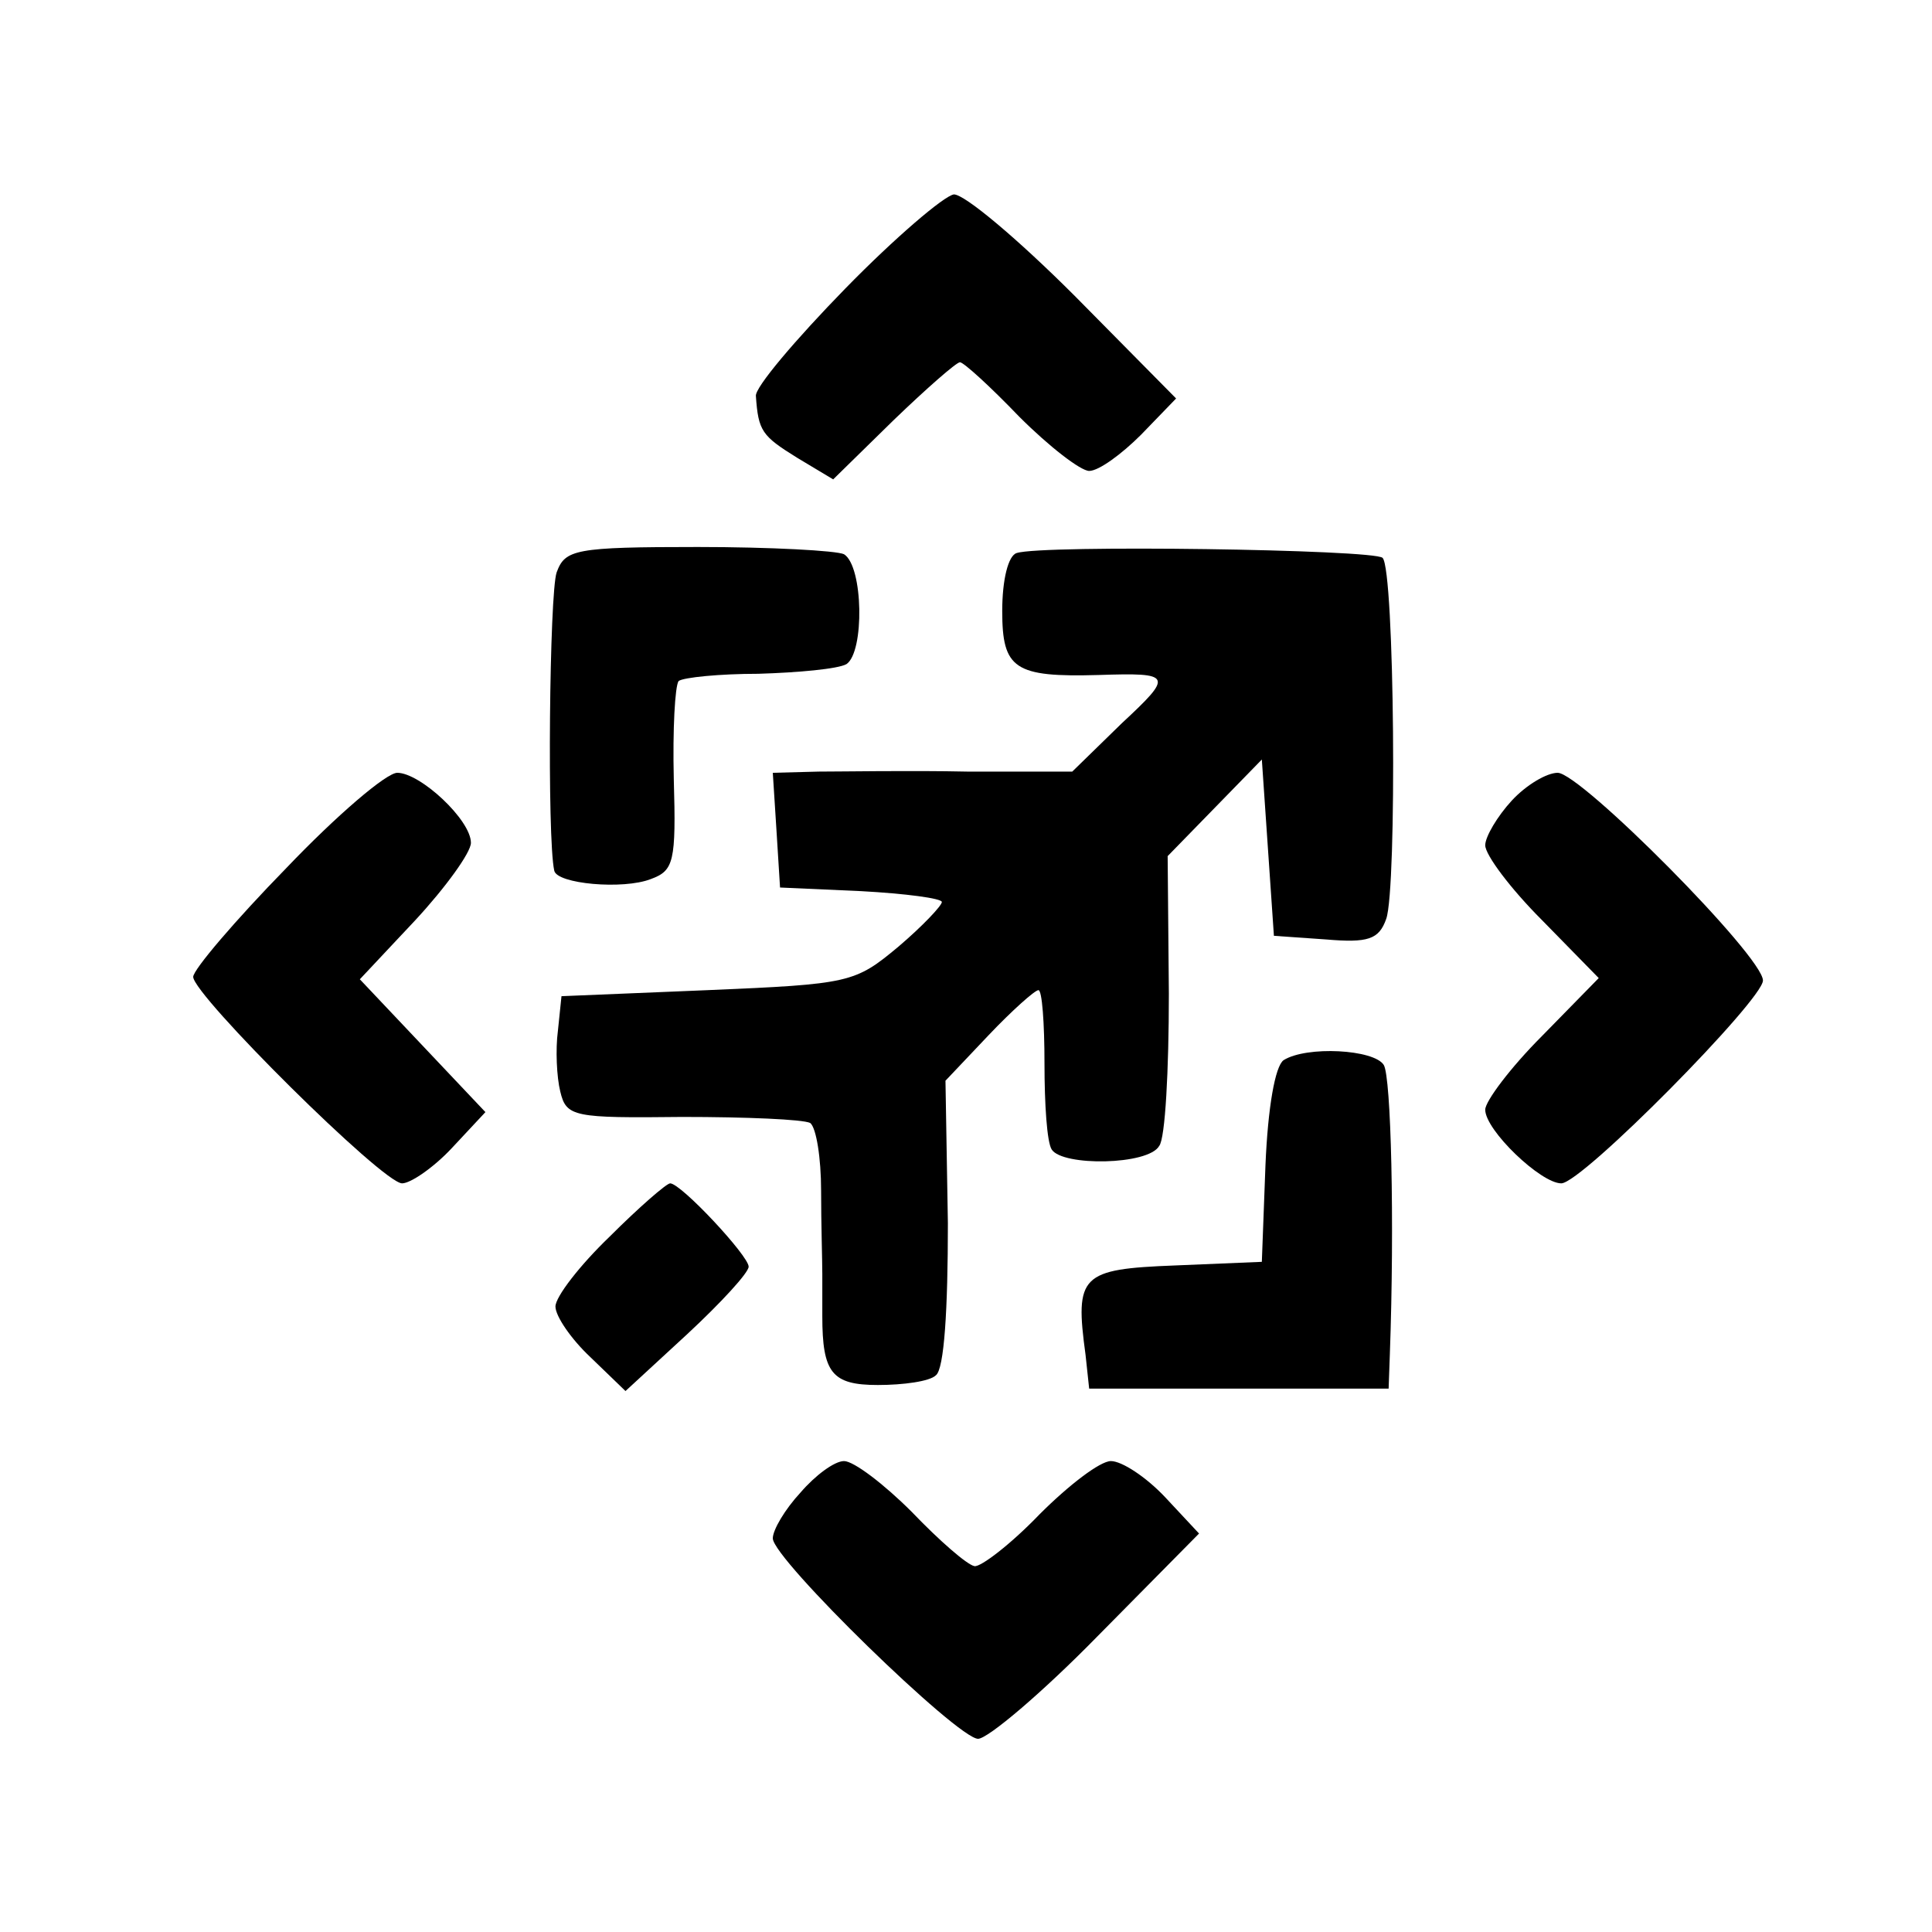 <?xml version="1.0" standalone="no"?>
<!DOCTYPE svg PUBLIC "-//W3C//DTD SVG 20010904//EN"
 "http://www.w3.org/TR/2001/REC-SVG-20010904/DTD/svg10.dtd">
<svg version="1.0" xmlns="http://www.w3.org/2000/svg"
 width="160pt" height="160pt" viewBox="0 0 160 160"
 preserveAspectRatio="xMidYMid meet">
<g transform="translate(0,160) scale(0.1,-0.1)"
fill="#000000" stroke="none">
<path d="M700 1361 c-41 -42 -75 -82 -74 -89 2 -29 5 -33 34 -51 l30 -18 50
49 c27 26 52 48 55 48 3 0 25 -20 49 -45 25 -25 51 -45 58 -45 8 0 27 14 43
30 l29 30 -84 85 c-47 47 -91 84 -100 84 -8 -1 -49 -36 -90 -78z"/>
<path d="M461 1126 c-6 -17 -8 -220 -2 -247 2 -11 57 -16 80 -7 19 7 21 14 19
83 -1 41 1 77 4 81 4 3 34 6 66 6 33 1 66 4 73 8 15 10 14 81 -2 91 -6 3 -61
6 -121 6 -102 0 -110 -2 -117 -21z"/>
<path d="M842 1142 c-7 -2 -12 -22 -12 -48 0 -48 10 -55 80 -53 61 2 62 0 19
-40 l-41 -40 -87 0 c-47 1 -103 0 -123 0 l-38 -1 3 -47 3 -48 67 -3 c37 -2 67
-6 67 -9 0 -3 -16 -20 -36 -37 -36 -30 -40 -31 -158 -36 l-121 -5 -3 -29 c-2
-15 -1 -38 2 -50 5 -21 11 -22 101 -21 53 0 100 -2 106 -5 5 -4 9 -29 9 -56 0
-27 1 -58 1 -69 0 -11 0 -27 0 -35 0 -47 8 -57 46 -57 21 0 43 3 48 8 7 5 10
55 10 126 l-2 118 36 38 c19 20 38 37 41 37 3 0 5 -27 5 -61 0 -33 2 -65 6
-71 9 -14 80 -13 89 3 5 6 8 63 8 126 l-1 114 39 40 39 40 5 -73 5 -73 43 -3
c35 -3 44 0 50 17 9 25 7 289 -3 299 -7 7 -282 11 -303 4z"/>
<path d="M237 881 c-42 -43 -77 -84 -77 -90 0 -15 157 -171 173 -171 7 0 26
13 41 29 l28 30 -52 55 -52 55 46 49 c25 27 46 56 46 64 0 19 -42 58 -61 58
-9 0 -50 -35 -92 -79z"/>
<path d="M1252 937 c-12 -13 -22 -30 -22 -37 0 -8 21 -36 47 -62 l47 -48 -47
-48 c-26 -26 -47 -54 -47 -61 0 -17 46 -61 63 -61 17 0 167 152 167 168 0 20
-151 172 -170 172 -9 0 -26 -10 -38 -23z"/>
<path d="M1063 722 c-7 -5 -13 -39 -15 -87 l-3 -80 -72 -3 c-78 -3 -83 -8 -74
-74 l3 -28 124 0 124 0 1 28 c4 111 1 230 -5 240 -8 13 -64 16 -83 4z"/>
<path d="M505 576 c-25 -24 -45 -50 -45 -58 0 -8 13 -27 29 -42 l29 -28 51 47
c28 26 51 51 51 56 0 9 -56 69 -65 69 -3 0 -26 -20 -50 -44z"/>
<path d="M663 364 c-13 -14 -23 -31 -23 -38 0 -17 153 -166 170 -166 8 0 53
38 99 85 l84 85 -28 30 c-16 17 -36 30 -45 30 -9 0 -35 -20 -59 -44 -24 -25
-49 -44 -54 -43 -6 1 -29 21 -52 45 -23 23 -48 42 -56 42 -8 0 -24 -12 -36
-26z"/>
</g>
</svg>

